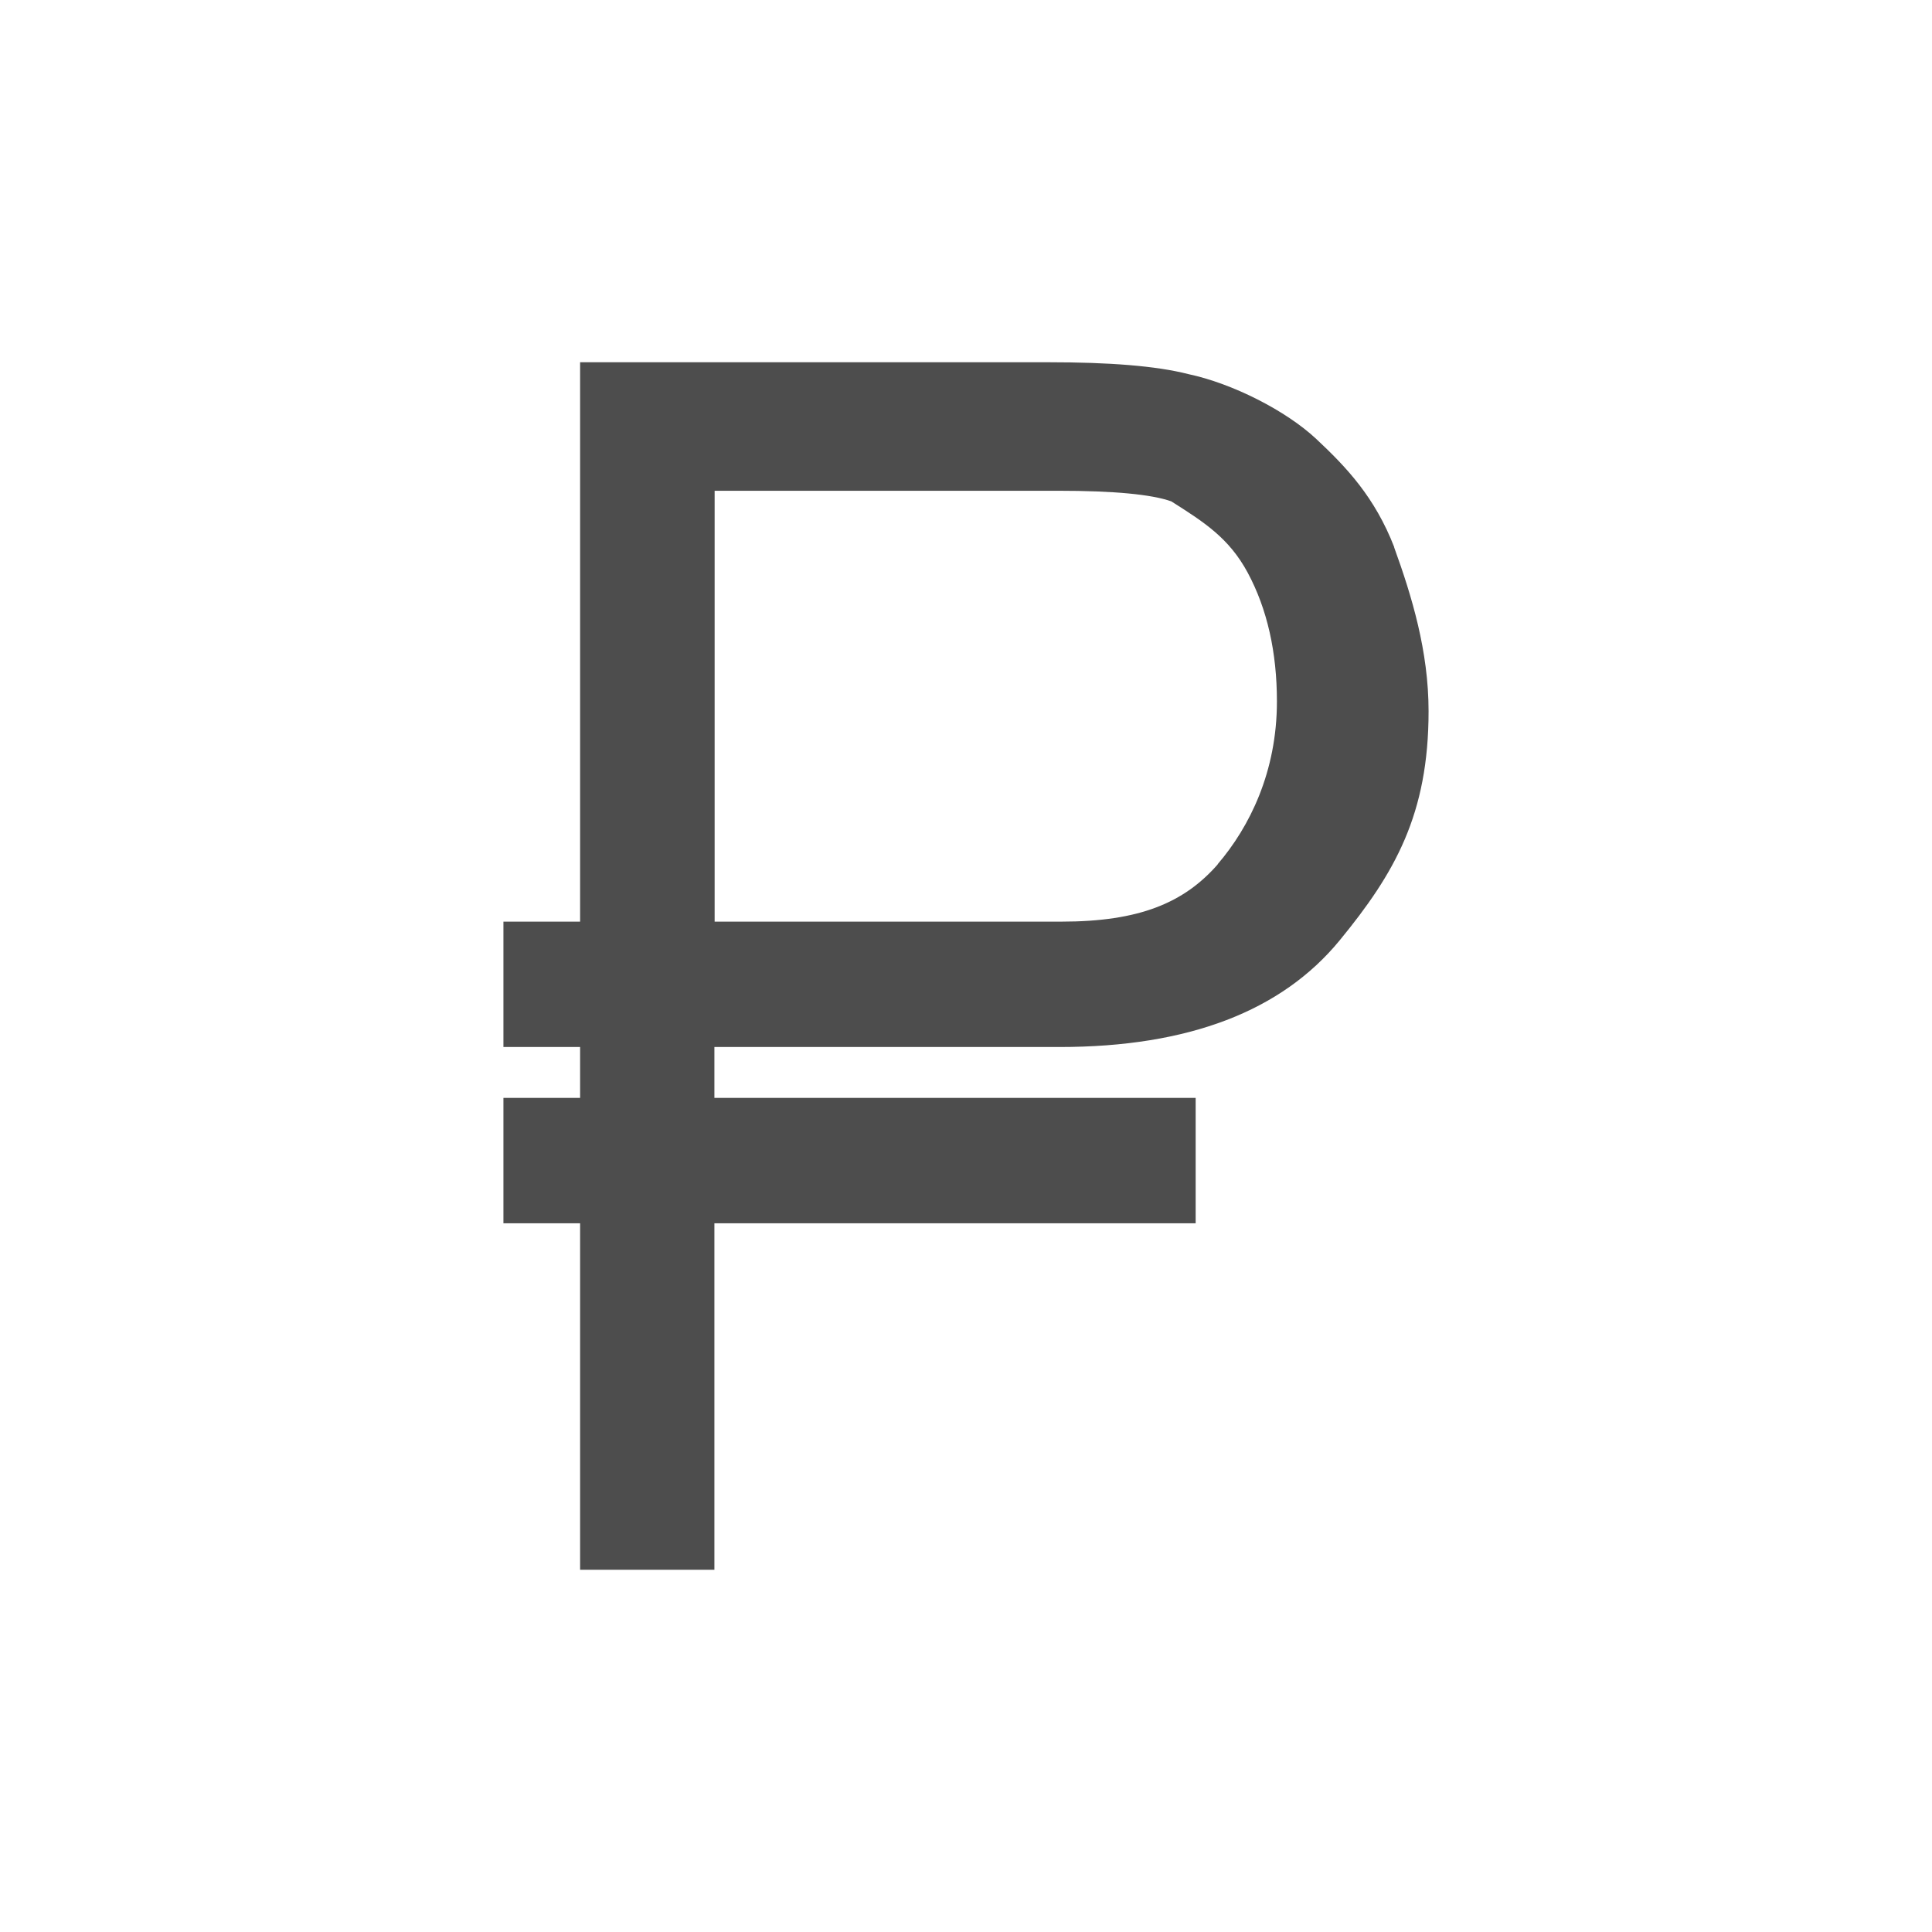 <?xml version="1.0" encoding="UTF-8" standalone="no"?>
<!-- Created with Inkscape (http://www.inkscape.org/) -->

<svg
   xmlns:dc="http://purl.org/dc/elements/1.1/"
   xmlns:cc="http://creativecommons.org/ns#"
   xmlns:rdf="http://www.w3.org/1999/02/22-rdf-syntax-ns#"
   xmlns:svg="http://www.w3.org/2000/svg"
   xmlns="http://www.w3.org/2000/svg"
   xmlns:sodipodi="http://sodipodi.sourceforge.net/DTD/sodipodi-0.dtd"
   xmlns:inkscape="http://www.inkscape.org/namespaces/inkscape"
   width="240"
   height="240"
   viewBox="0 0 240 240"
   id="svg3355"
   version="1.1"
   inkscape:version="0.91pre2 r13516"
   sodipodi:docname="rubl.svg">
  <defs
     id="defs3357" />
  <sodipodi:namedview
     id="base"
     pagecolor="#ffffff"
     bordercolor="#666666"
     borderopacity="1.0"
     inkscape:pageopacity="0.0"
     inkscape:pageshadow="2"
     inkscape:zoom="0.35"
     inkscape:cx="-653.57142"
     inkscape:cy="520"
     inkscape:document-units="px"
     inkscape:current-layer="layer1"
     showgrid="false"
     inkscape:window-width="1600"
     inkscape:window-height="1116"
     inkscape:window-x="-8"
     inkscape:window-y="-8"
     inkscape:window-maximized="1"
     units="px" />
  <g
     inkscape:label="Layer 1"
     inkscape:groupmode="layer"
     id="layer1"
     transform="translate(0,-812.362)">
    <path
       d="m 173.21,880.365 c -2.426,-6.26 -5.96,-9.974 -9.704,-13.478 -3.744,-3.504 -10.393,-6.889 -15.905,-8.057 -3.984,-1.018 -9.824,-1.468 -17.312,-1.468 l -58.227,0 0,69.489 -9.525,0 0,15.575 9.525,0 0,6.32 -9.525,0 0,15.575 9.525,0 0,43.041 16.683,0 0,-43.041 59.784,0 0,-15.575 -59.784,0 0,-6.32 1.048,0 41.813,0 c 16.084,0 27.616,-4.493 34.804,-13.239 6.859,-8.357 11.052,-15.665 11.052,-28.484 0,-7.428 -2.067,-14.257 -4.283,-20.367 z m -21.925,39.357 0,0 c -4.193,4.792 -9.734,7.129 -19.439,7.129 l -42.023,0 0,0 -1.048,0 0,-53.524 42.742,0 c 6.829,0 11.562,0.449 13.988,1.318 4.014,2.546 7.159,4.523 9.495,8.866 2.426,4.523 3.624,9.884 3.624,15.994 0,8.716 -3.385,15.575 -7.368,20.218 z"
       id="path26"
       style="fill:#4d4d4d;fill-rule:nonzero"
       inkscape:connector-curvature="0" />
  </g>
</svg>
